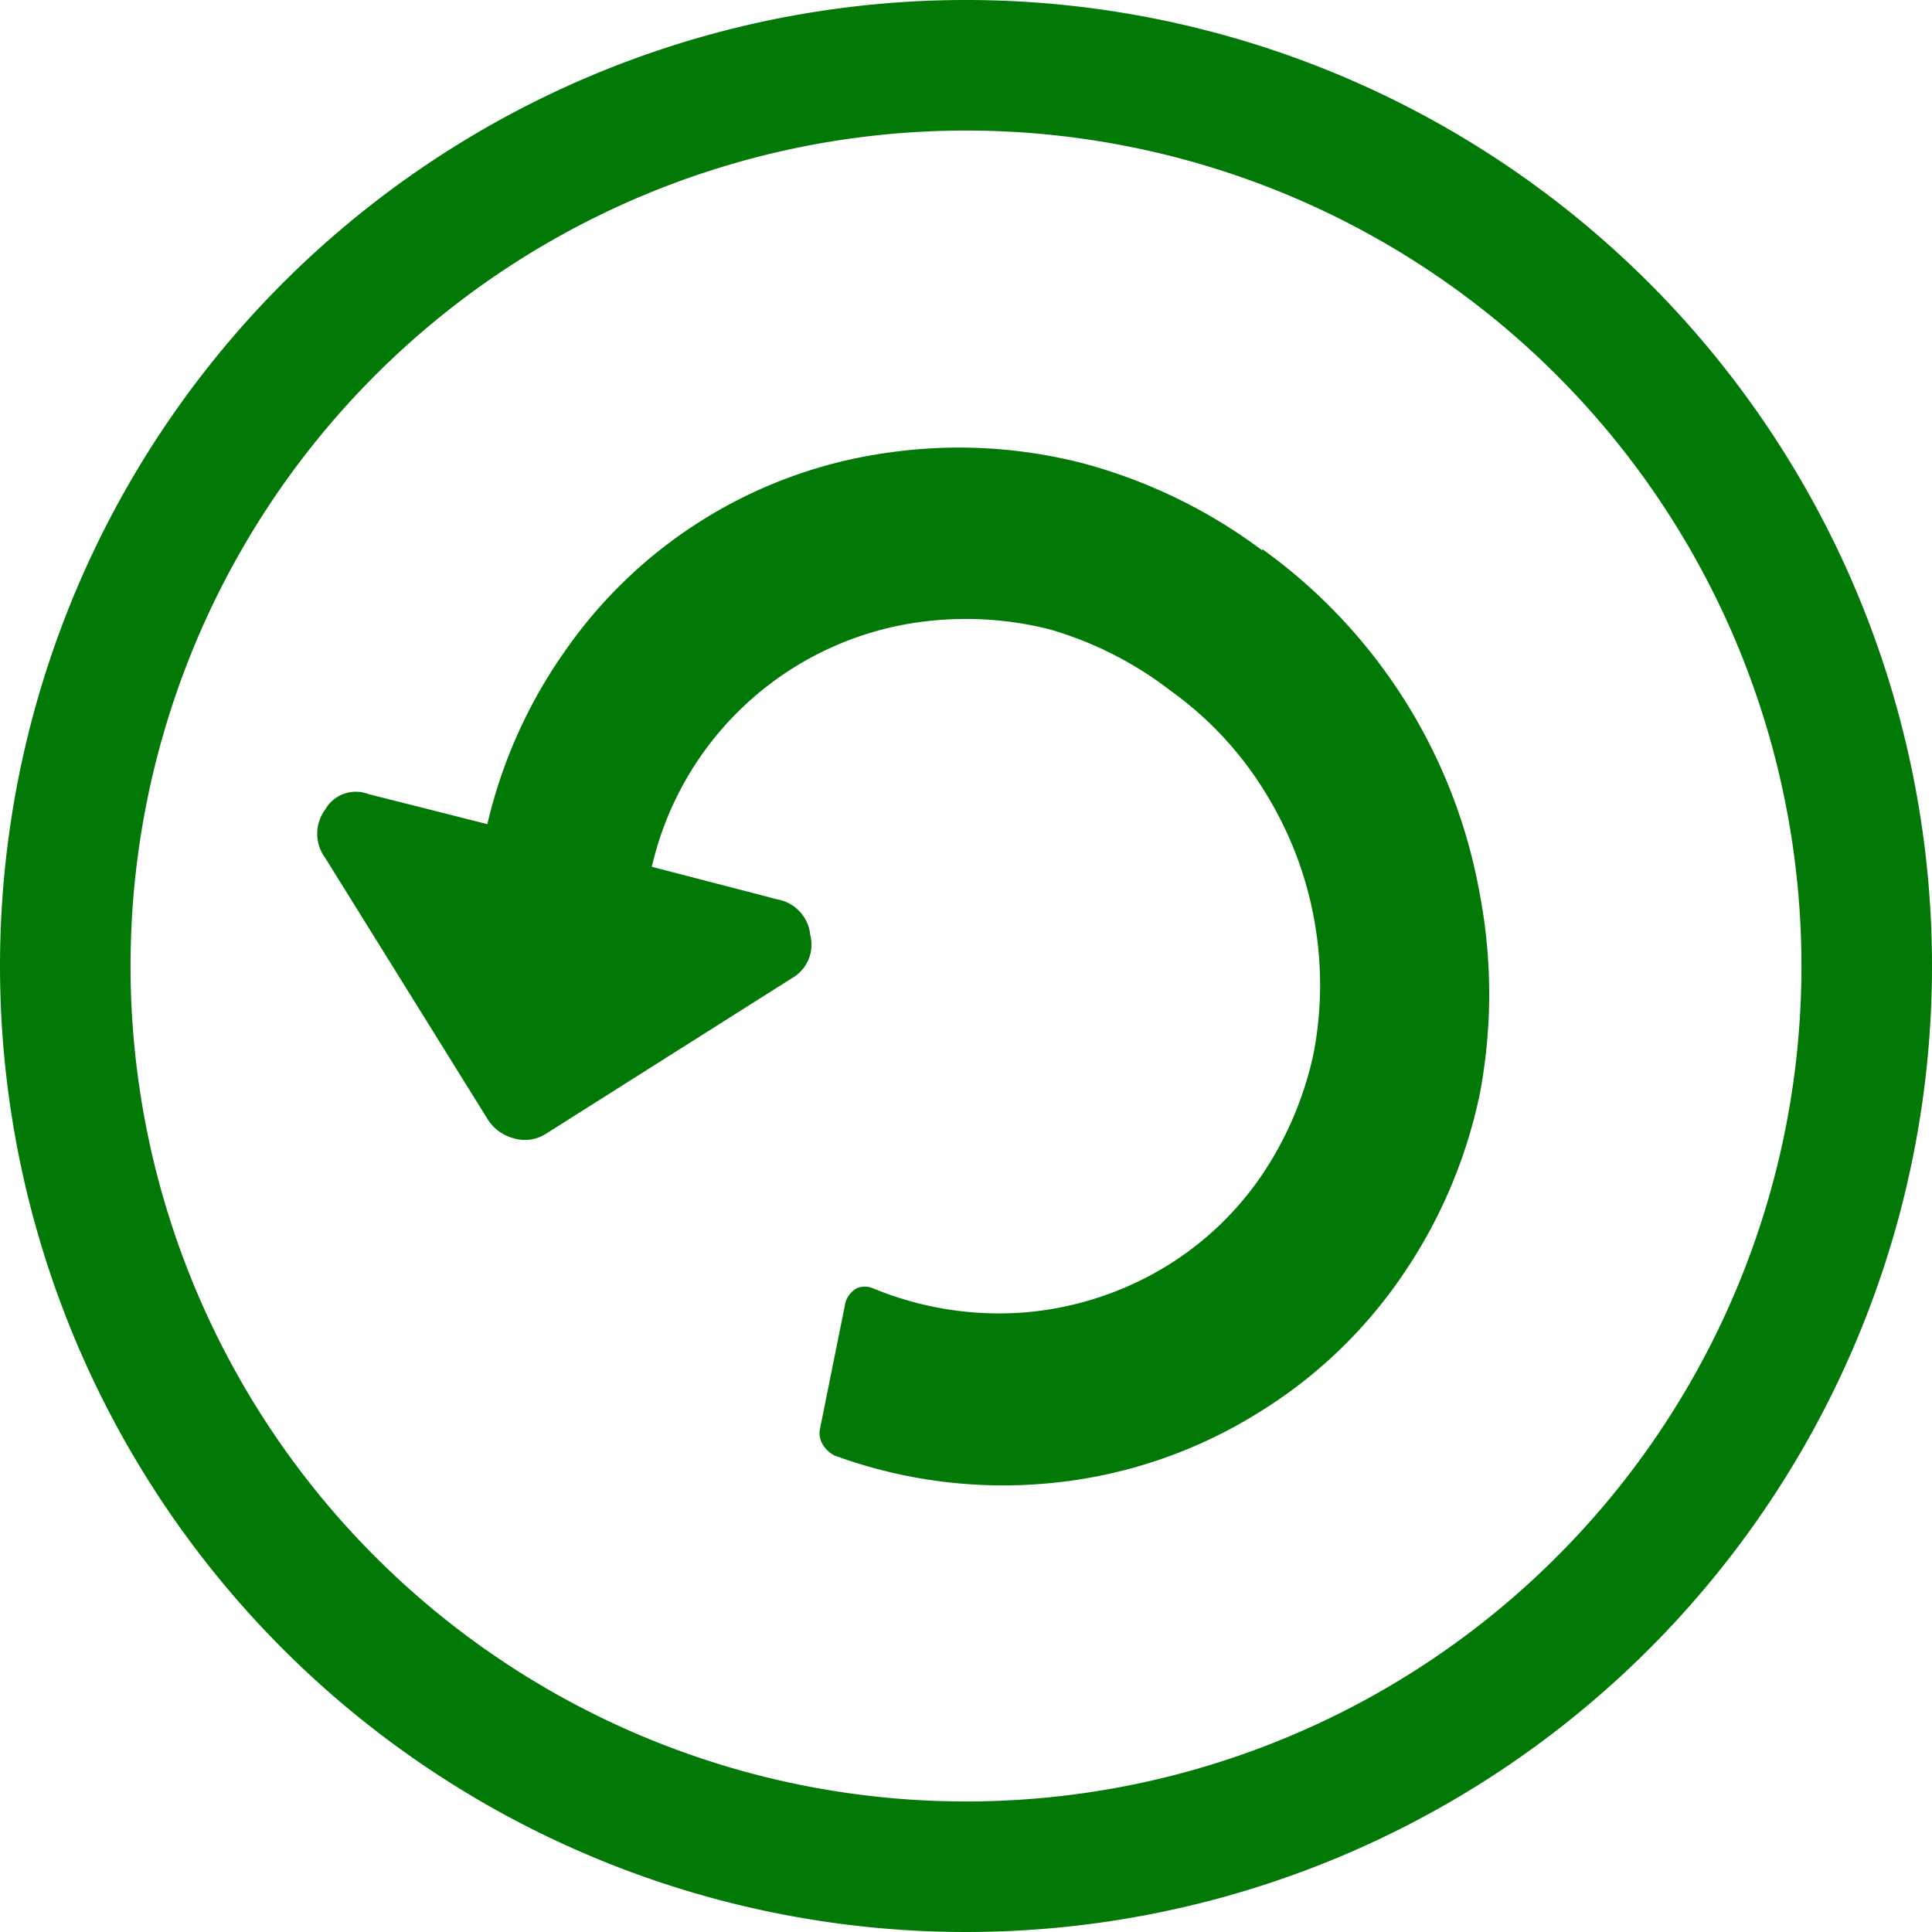 <svg id="Ebene_1" data-name="Ebene 1" xmlns="http://www.w3.org/2000/svg" viewBox="0 0 44.4 44.4"><defs><style>.cls-1{fill:none;stroke:#027907;stroke-width:3px;}.cls-2{fill:#027907;}</style></defs><g id="Gruppe_348" data-name="Gruppe 348"><g id="Gruppe_345" data-name="Gruppe 345"><path id="Pfad_429" data-name="Pfad 429" class="cls-1" d="M35.6,56.44a20.7,20.7,0,1,0-20.7-20.7,20.7,20.7,0,0,0,20.7,20.7Z" transform="translate(-13.4 -13.54)"/></g><g id="Gruppe_346" data-name="Gruppe 346"><path id="Pfad_430" data-name="Pfad 430" class="cls-2" d="M42.41,26.16a12.45,12.45,0,0,1,5,7.94,12.32,12.32,0,0,1,0,4.57,11.54,11.54,0,0,1-1.74,4.12A10.9,10.9,0,0,1,42.33,46a11,11,0,0,1-4.75,1.62,11.26,11.26,0,0,1-5-.63.65.65,0,0,1-.27-.25.5.5,0,0,1-.07-.34l.59-2.93a.57.57,0,0,1,.25-.32.48.48,0,0,1,.39,0,7.57,7.57,0,0,0,3.49.55,7.42,7.42,0,0,0,3.29-1.09,7.19,7.19,0,0,0,2.18-2.11,8,8,0,0,0,1.16-2.76,8.39,8.39,0,0,0-1.12-6,8,8,0,0,0-2.16-2.32A8.32,8.32,0,0,0,37.51,28a7.87,7.87,0,0,0-3-.16,7.33,7.33,0,0,0-6.13,5.62l2.89.75a.92.92,0,0,1,.75.81.89.89,0,0,1-.42,1L25.94,39.6a.89.89,0,0,1-.73.1,1,1,0,0,1-.61-.45l-3.73-6a.93.93,0,0,1,0-1.1.81.81,0,0,1,1-.36l2.73.69a11.35,11.35,0,0,1,1.8-4,10.84,10.84,0,0,1,7.43-4.54,11.42,11.42,0,0,1,4.47.25,12.11,12.11,0,0,1,4.11,2" transform="translate(-13.4 -13.54)"/></g></g></svg>